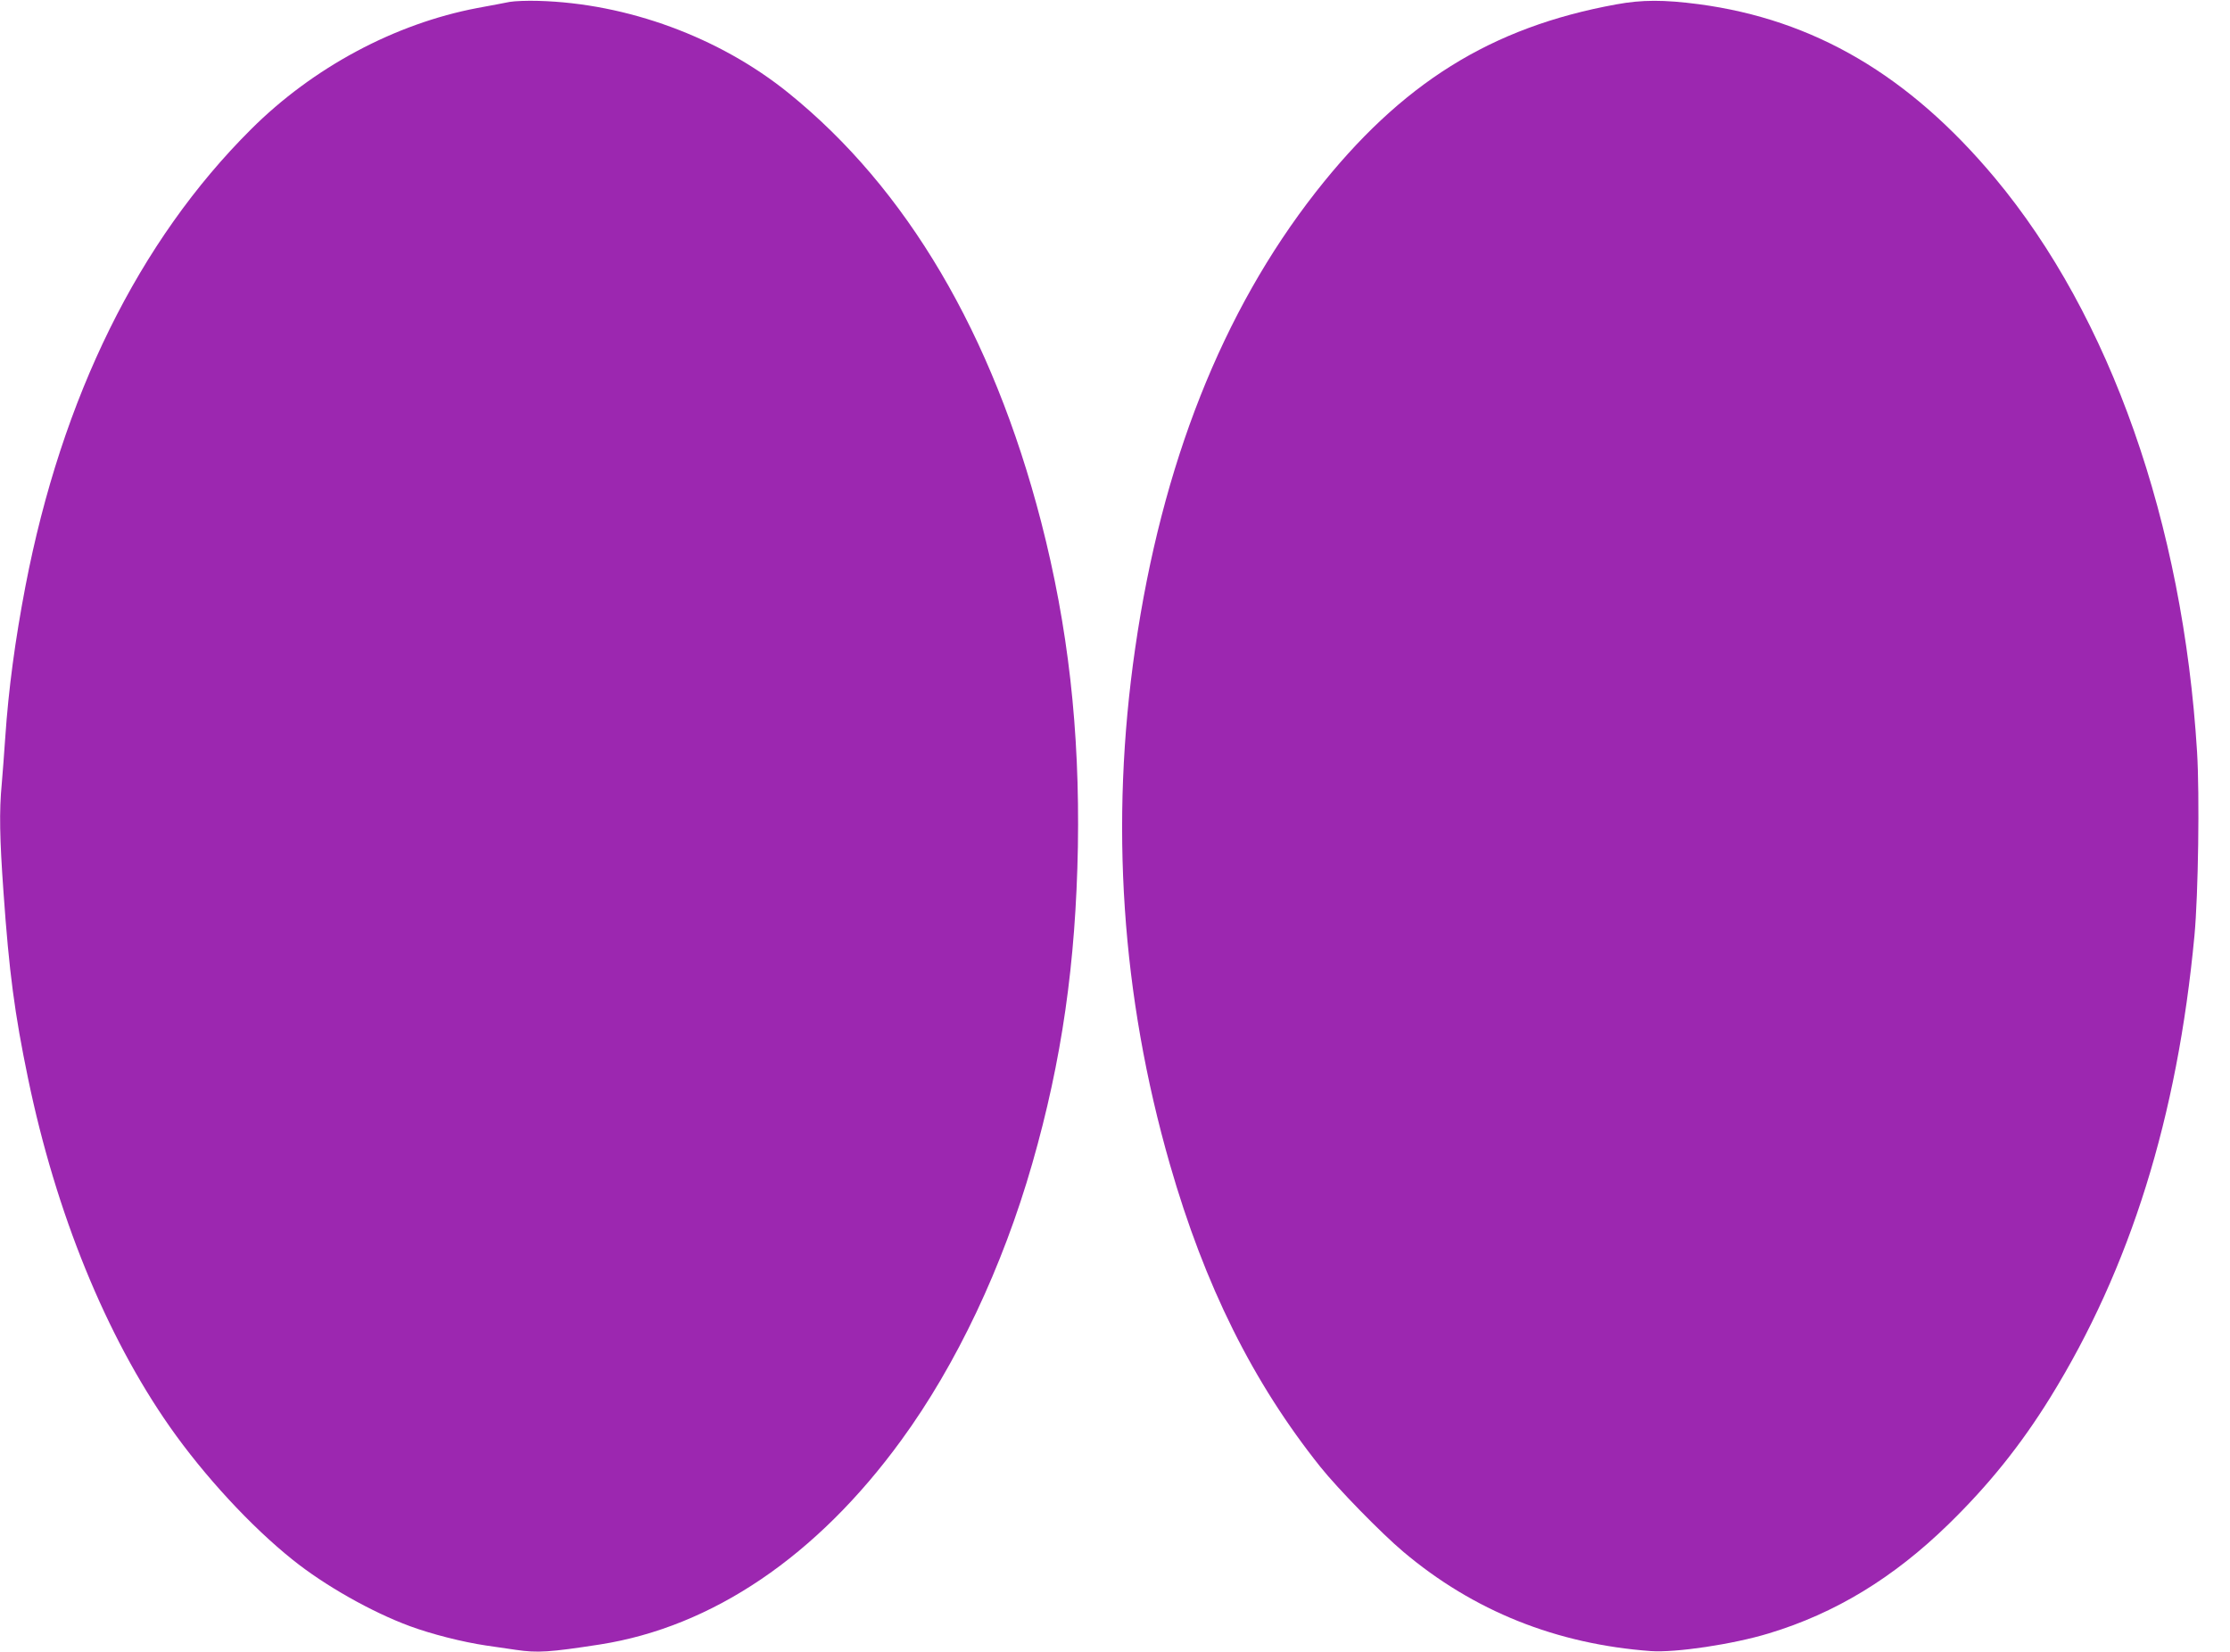 <?xml version="1.0" standalone="no"?>
<!DOCTYPE svg PUBLIC "-//W3C//DTD SVG 20010904//EN"
 "http://www.w3.org/TR/2001/REC-SVG-20010904/DTD/svg10.dtd">
<svg version="1.0" xmlns="http://www.w3.org/2000/svg"
 width="1280pt" height="948pt" viewBox="0 0 1280 948"
 preserveAspectRatio="xMidYMid meet">
<g transform="translate(0,948) scale(0.1,-0.1)"
fill="#9c27b0" stroke="none">
<path d="M2925 9469 c-27 -6 -111 -21 -185 -35 -474 -90 -943 -341 -1299 -696
-644 -641 -1086 -1537 -1295 -2623 -59 -308 -97 -589 -116 -870 -6 -88 -15
-207 -20 -265 -15 -155 -12 -313 10 -620 32 -458 64 -699 141 -1070 160 -773
447 -1476 814 -2000 197 -281 466 -572 705 -763 183 -147 453 -300 673 -381
125 -46 302 -91 437 -111 58 -8 135 -20 172 -25 123 -18 191 -14 482 31 645
101 1245 507 1729 1172 317 434 582 995 752 1588 170 592 250 1153 262 1819
11 672 -56 1263 -211 1865 -280 1080 -771 1913 -1451 2462 -395 319 -924 514
-1435 528 -63 2 -137 -1 -165 -6z"/>
<path d="M9278 9455 c-721 -131 -1236 -453 -1726 -1078 -536 -685 -883 -1561
-1036 -2617 -146 -1004 -79 -1995 199 -2963 200 -696 476 -1251 864 -1737 100
-125 350 -381 476 -487 403 -340 878 -530 1421 -570 142 -10 472 39 678 102
380 115 714 318 1029 625 231 225 416 455 585 728 460 744 730 1610 828 2652
22 236 30 808 15 1053 -81 1317 -498 2502 -1160 3295 -492 589 -1038 910
-1701 998 -199 26 -325 26 -472 -1z"/>
</g>
</svg>
